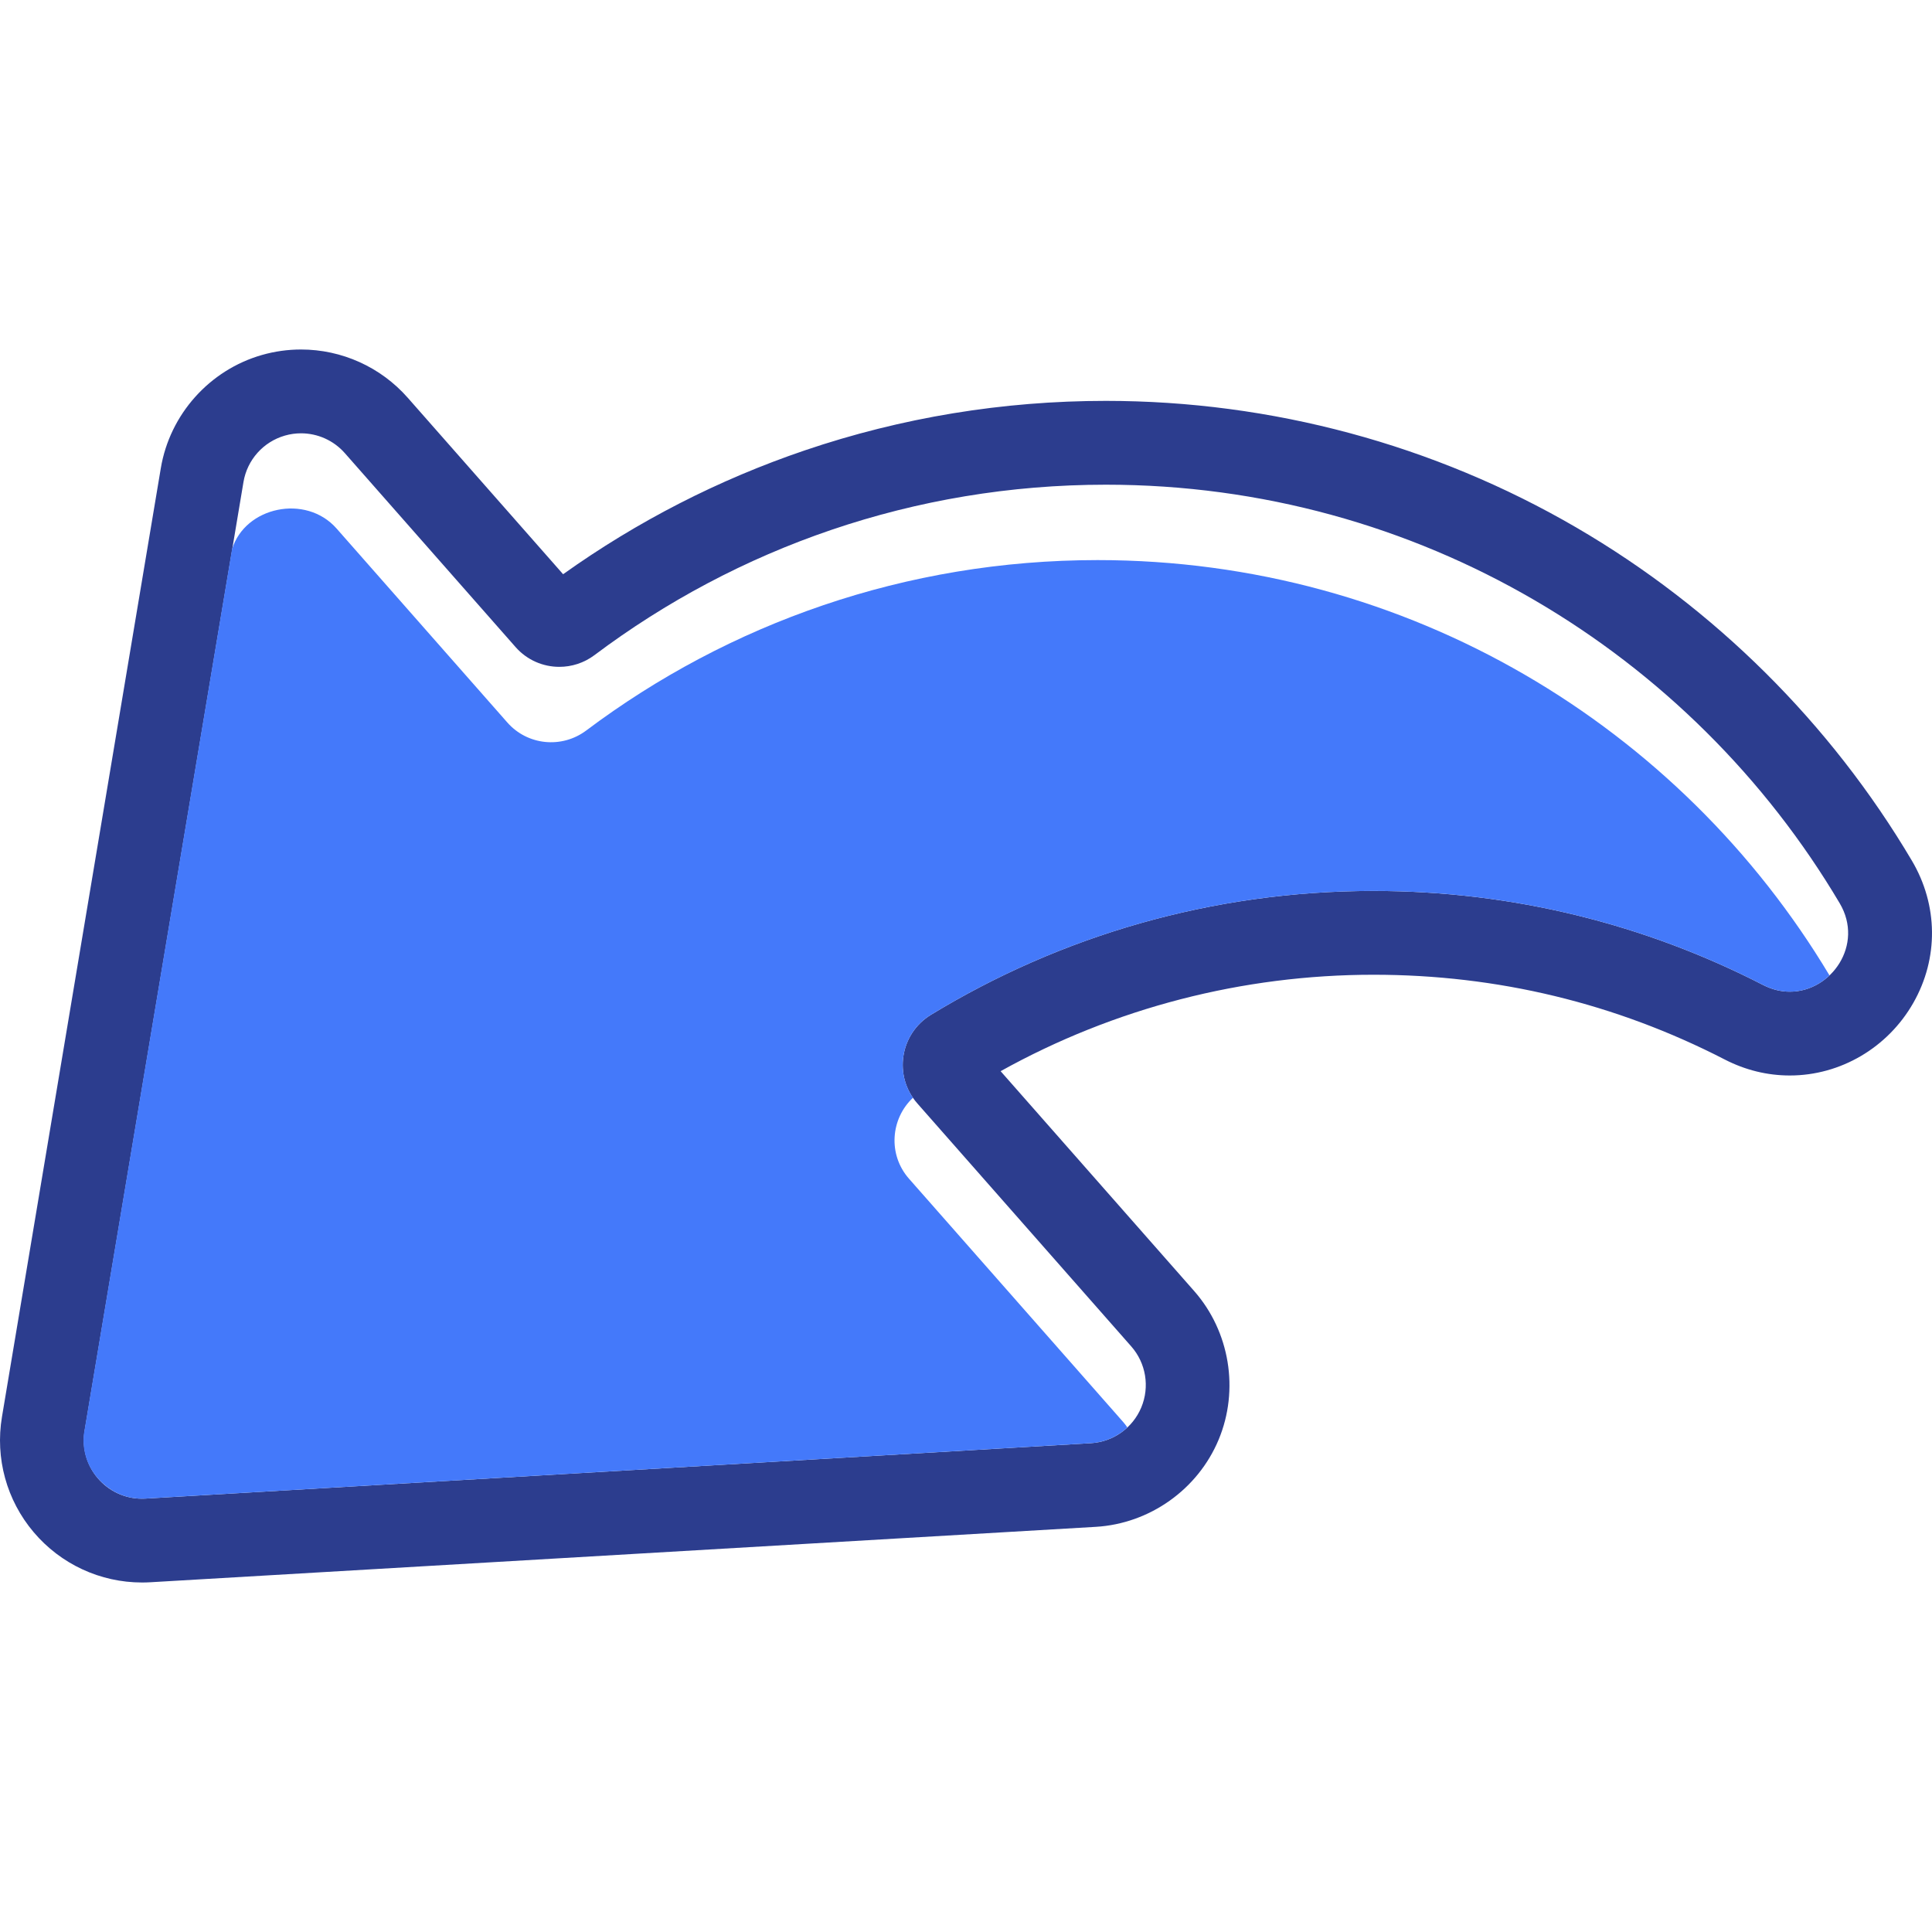 <?xml version="1.0" encoding="iso-8859-1"?>
<!-- Uploaded to: SVG Repo, www.svgrepo.com, Generator: SVG Repo Mixer Tools -->
<!DOCTYPE svg PUBLIC "-//W3C//DTD SVG 1.1//EN" "http://www.w3.org/Graphics/SVG/1.1/DTD/svg11.dtd">
<svg height="800px" width="800px" version="1.1" id="Capa_1" xmlns="http://www.w3.org/2000/svg" xmlns:xlink="http://www.w3.org/1999/xlink" 
	 viewBox="0 0 461.043 461.043" xml:space="preserve">
<g>
	<path style="fill:#2C3D8E;" d="M71.832,103.403c3.94,0,7.768,1.676,10.452,4.724l40.755,46.293c2.738,3.11,6.57,4.713,10.438,4.713
		c2.935,0,5.89-0.923,8.404-2.811c33.991-25.527,76.237-40.657,122.019-40.657c74.537,0,139.702,40.095,175.121,99.891
		c5.86,9.893-2.007,21.094-11.897,21.094c-2.078,0-4.248-0.495-6.396-1.601c-27.858-14.341-59.454-22.44-92.944-22.44
		c-38.686,0-74.843,10.806-105.63,29.558c-7.417,4.518-8.998,14.613-3.259,21.132l51.058,57.995c3.518,3.996,4.449,9.648,2.4,14.561
		c-2.049,4.913-6.721,8.228-12.036,8.54L34.741,357.615c-0.281,0.016-0.56,0.025-0.837,0.025c-8.526,0-15.14-7.684-13.71-16.224
		l37.907-226.387c0.887-5.299,4.745-9.615,9.912-11.09C69.274,103.578,70.559,103.403,71.832,103.403 M71.834,83.403L71.834,83.403
		L71.834,83.403c-3.148,0-6.28,0.438-9.31,1.303c-12.519,3.573-21.998,14.178-24.148,27.019L0.469,338.112
		c-1.651,9.859,1.106,19.889,7.562,27.517c6.461,7.633,15.891,12.01,25.873,12.01c0.667,0,1.343-0.02,2.009-0.059l225.573-13.221
		c12.856-0.754,24.366-8.92,29.324-20.806c4.958-11.885,2.663-25.811-5.847-35.476l-46.18-52.455
		c27.116-15.077,57.733-23.014,89-23.014c29.534,0,57.725,6.804,83.79,20.222c4.922,2.534,10.154,3.819,15.55,3.819
		c12.082,0,23.37-6.637,29.459-17.321c6.069-10.648,5.936-23.346-0.354-33.966c-19.427-32.797-47.101-60.273-80.031-79.458
		c-33.958-19.784-72.79-30.241-112.297-30.241c-24.594,0-48.772,3.976-71.863,11.818c-20.566,6.985-39.938,16.915-57.66,29.549
		l-37.082-42.12C90.857,87.598,81.577,83.404,71.834,83.403L71.834,83.403L71.834,83.403z"/>
	<path style="fill:#4479FA;" d="M436.58,232.769c-35.522-59.364-100.439-99.113-174.652-99.113
		c-45.783,0-88.028,15.13-122.019,40.657c-5.827,4.376-14.027,3.567-18.842-1.902l-40.755-46.293
		c-7.329-8.324-21.878-5.185-24.947,4.974L19.999,342.304c-0.082,0.491-0.859,6.884,4.631,11.756
		c2.453,2.209,5.69,3.579,9.274,3.579c0.277,0,0.556-0.008,0.837-0.025l225.575-13.221c3.317-0.194,6.384-1.559,8.719-3.752
		c-0.32-0.463-0.667-0.918-1.054-1.358l-51.058-57.995c-5.072-5.761-4.401-14.295,0.938-19.324
		c-4.467-6.492-2.635-15.579,4.294-19.799c30.787-18.752,66.944-29.558,105.63-29.558c33.491,0,65.087,8.099,92.944,22.44
		c2.148,1.106,4.318,1.601,6.396,1.601C430.738,236.65,434.077,235.15,436.58,232.769z"/>
</g>
</svg>
